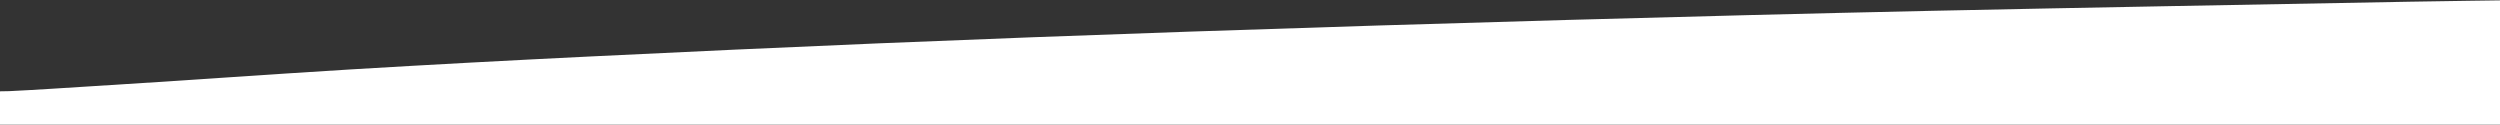 <?xml version="1.0" encoding="utf-8"?>
<!-- Generator: Adobe Illustrator 23.0.4, SVG Export Plug-In . SVG Version: 6.00 Build 0)  -->
<svg version="1.1" id="FB_x5F_Concept_x5F_C_x5F_TO_x5F_VECTOR_x5F_FOOTERBOTTOM_xA0_Image_1_"
	 xmlns="http://www.w3.org/2000/svg" xmlns:xlink="http://www.w3.org/1999/xlink" x="0px" y="0px" viewBox="0 0 1920 95.7"
	 style="enable-background:new 0 0 1920 95.7;" xml:space="preserve">
<rect x="0" y="0" width="1920" height="95.7" fill="#333333" stroke="none"/>
<style type="text/css">
	.st0{fill:#FFFFFF;}
</style>
<g>
	<path class="st0" d="M1940,0c0,25,0,81.3,0,104.3c-639.7,0-1309.3,0-1949,0v-34c2.7-0.1,13.3-0.2,16.1-0.3
		c21.1-1,44.3-2.6,65.4-3.9c65.7-4,131.3-8.8,197-12.8c61.7-3.7,123.4-7,185.2-10c73.2-3.6,146.5-6.9,219.7-10
		c79.6-3.3,159.2-6.3,238.8-9c96.9-3.3,193.9-6.3,290.8-9c93.3-2.6,186.6-5,279.8-7c122.4-2.6,244.9-4.7,367.3-7
		C1874.4,0.8,1916.7,0.4,1940,0z"/>
</g>
</svg>
